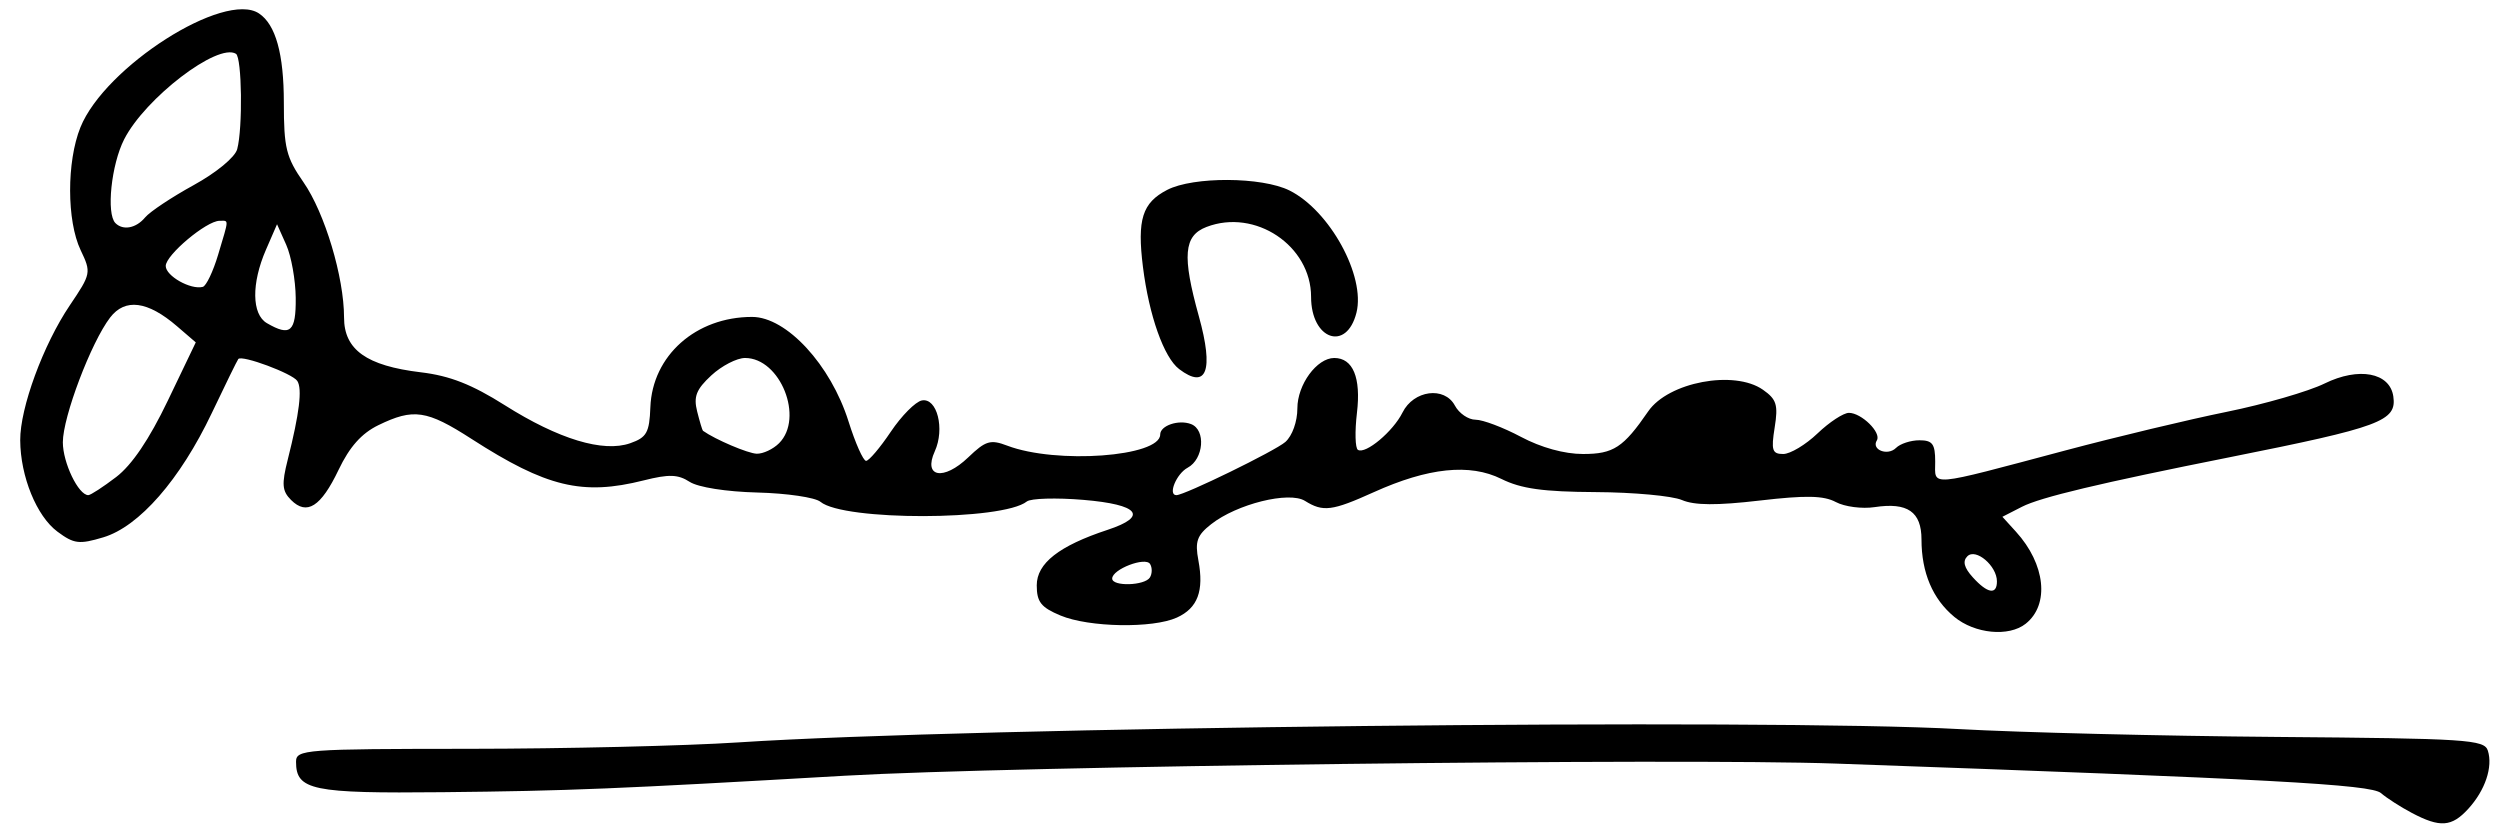 <?xml version="1.0" encoding="UTF-8" standalone="no"?>
<!-- Created with Inkscape (http://www.inkscape.org/) -->

<svg
   xmlns:dc="http://purl.org/dc/elements/1.1/"
   xmlns:cc="http://creativecommons.org/ns#"
   xmlns:rdf="http://www.w3.org/1999/02/22-rdf-syntax-ns#"
   xmlns:svg="http://www.w3.org/2000/svg"
   xmlns="http://www.w3.org/2000/svg"
   version="1.1"
   width="810"
   height="268"
   id="svg2">
  <defs
     id="defs4" />
  <g
     transform="translate(0,-784.362)"
     id="layer1">
    <path
       d="m 781.446,1047.753 c -3.667,-1.937 -8.169,-4.828 -10.005,-6.424 -3.229,-2.806 -35.48,-4.553 -176.655,-9.566 -51.229,-1.819 -267.386,0.831 -321.099,3.936 -73.91,4.273 -89.481,4.912 -130.182,5.335 -42.41,0.442 -47.589,-0.631 -47.589,-9.853 0,-3.971 2.713,-4.174 56.109,-4.205 30.86,-0.022 70.108,-0.953 87.219,-2.078 75.429,-4.959 333.596,-7.771 395.541,-4.309 19.555,1.093 65.813,2.235 102.797,2.537 61.805,0.506 67.343,0.865 68.48,4.439 1.687,5.299 -0.869,12.877 -6.371,18.888 -5.354,5.85 -9.125,6.118 -18.245,1.3 z M 633.188,984.223 c -6.995,-5.777 -10.625,-14.337 -10.625,-25.054 0,-8.995 -4.516,-12.118 -15.18,-10.499 -4.071,0.618 -9.726,-0.12 -12.566,-1.64 -3.953,-2.115 -9.737,-2.23 -24.672,-0.489 -13.921,1.623 -21.142,1.574 -25.21,-0.172 -3.136,-1.345 -15.701,-2.5 -27.923,-2.567 -17.035,-0.093 -24.166,-1.088 -30.553,-4.263 -10.22,-5.08 -23.731,-3.675 -41.38,4.302 -13.495,6.1 -16.407,6.467 -22.267,2.808 -5.137,-3.208 -22.07,1.002 -30.407,7.559 -4.577,3.6 -5.277,5.587 -4.128,11.71 1.861,9.922 -0.22,15.462 -6.963,18.535 -7.814,3.56 -28.465,3.198 -37.7,-0.66 -6.326,-2.643 -7.706,-4.395 -7.706,-9.78 0,-7.144 7.201,-12.786 22.958,-17.986 13.284,-4.384 10.205,-8.195 -7.842,-9.708 -8.797,-0.737 -17.047,-0.501 -18.333,0.525 -7.84,6.257 -59.352,6.335 -66.864,0.101 -1.704,-1.415 -10.883,-2.767 -20.396,-3.006 -10.118,-0.254 -19.243,-1.692 -21.988,-3.465 -3.769,-2.435 -6.692,-2.527 -14.872,-0.467 -19.863,5.001 -31.514,2.196 -55.778,-13.43 -14.545,-9.367 -18.814,-9.996 -30.21,-4.455 -5.426,2.639 -9.317,7.005 -12.869,14.442 -5.738,12.014 -10.292,14.907 -15.41,9.789 -2.909,-2.909 -3.087,-5.09 -1.071,-13.081 3.783,-14.994 4.746,-22.93 3.094,-25.484 -1.556,-2.406 -17.976,-8.509 -19.115,-7.105 -0.347,0.427 -4.213,8.31 -8.592,17.518 -10.253,21.56 -23.541,36.776 -35.151,40.254 -7.823,2.344 -9.498,2.137 -14.85,-1.835 -6.757,-5.014 -12.003,-17.883 -12.068,-29.606 -0.058,-10.508 7.461,-30.973 16.065,-43.721 6.908,-10.236 6.982,-10.611 3.513,-17.886 -4.516,-9.469 -4.55,-28.685 -0.071,-39.785 7.929,-19.651 46.681,-44.367 57.86,-36.903 5.409,3.611 8.048,13.09 8.048,28.899 0,14.698 0.742,17.703 6.367,25.795 6.893,9.916 13.139,30.744 13.139,43.813 0,10.458 7.283,15.65 24.915,17.763 9.355,1.121 16.495,3.922 27.15,10.651 17.455,11.024 31.9,15.402 40.657,12.323 5.339,-1.877 6.211,-3.434 6.524,-11.65 0.639,-16.743 14.761,-29.281 32.97,-29.272 11.149,0.005 25.466,15.526 31.234,33.861 2.211,7.027 4.772,12.777 5.69,12.777 0.918,0 4.519,-4.243 8.001,-9.428 3.483,-5.185 8.013,-9.752 10.067,-10.147 4.931,-0.95 7.509,9.194 4.19,16.481 -3.84,8.429 2.83,9.634 10.841,1.958 5.644,-5.408 7.185,-5.869 12.645,-3.791 15.9,6.052 49.549,3.596 49.549,-3.616 0,-2.899 5.977,-4.914 10,-3.371 4.857,1.864 4.112,11.341 -1.111,14.136 -3.649,1.953 -6.489,8.889 -3.641,8.889 2.636,0 32.08,-14.376 35.306,-17.238 2.241,-1.988 3.889,-6.599 3.889,-10.883 0,-7.7 6.312,-16.322 11.95,-16.322 6.069,0 8.705,6.363 7.355,17.755 -0.717,6.055 -0.576,11.459 0.313,12.008 2.465,1.523 11.406,-5.959 14.447,-12.09 3.593,-7.245 13.591,-8.571 16.973,-2.251 1.347,2.518 4.362,4.577 6.698,4.577 2.337,0 8.95,2.5 14.697,5.555 6.533,3.474 14.071,5.555 20.117,5.555 9.869,0 13.062,-2.088 21.126,-13.818 6.52,-9.484 27.883,-13.507 37.172,-7 4.418,3.095 4.975,4.884 3.801,12.222 -1.183,7.397 -0.797,8.596 2.766,8.596 2.278,0 7.28,-3 11.117,-6.666 3.837,-3.667 8.413,-6.666 10.17,-6.666 4.07,0 10.592,6.422 9.052,8.914 -1.879,3.04 3.497,5.159 6.209,2.447 1.36,-1.36 4.773,-2.473 7.584,-2.473 4.239,0 5.111,1.181 5.111,6.919 0,8.133 -2.988,8.391 42.221,-3.637 16.499,-4.39 39.998,-10.013 52.22,-12.497 12.222,-2.484 26.49,-6.612 31.707,-9.175 11.092,-5.449 21.17,-3.556 22.287,4.186 1.151,7.982 -4.082,9.928 -52.883,19.669 -42.352,8.453 -61.432,13.003 -67.444,16.082 l -6.335,3.244 4.391,4.827 c 9.575,10.524 10.96,23.631 3.153,29.826 -5.453,4.327 -16.481,3.262 -23.136,-2.233 z m 13.818,-11.496 c 0,-5.038 -6.857,-10.857 -9.582,-8.132 -1.602,1.602 -1.062,3.694 1.757,6.809 4.768,5.269 7.825,5.785 7.825,1.322 z m -274.434,-1.27 c 0.755,-1.222 0.779,-3.184 0.052,-4.36 -1.505,-2.435 -12.274,1.704 -12.274,4.717 0,2.637 10.562,2.328 12.222,-0.357 z M 37.622,938.934 c 5.107,-3.895 10.715,-12.185 16.744,-24.749 l 9.065,-18.892 -6.085,-5.234 c -9.533,-8.2 -16.816,-9.142 -21.673,-2.806 -6.154,8.029 -15.311,32.19 -15.311,40.401 0,6.643 5.052,17.137 8.249,17.137 0.732,0 4.786,-2.636 9.01,-5.857 z M 252.418,927.966 c 8.175,-8.175 0.421,-27.618 -11.015,-27.618 -2.664,0 -7.587,2.543 -10.94,5.65 -4.88,4.523 -5.796,6.85 -4.588,11.662 0.83,3.306 1.677,6.131 1.884,6.278 3.974,2.829 14.615,7.363 17.438,7.431 2.052,0.049 5.301,-1.482 7.222,-3.403 z M 95.816,880.904 c -0.055,-5.805 -1.44,-13.555 -3.078,-17.222 l -2.978,-6.666 -3.589,8.262 c -4.742,10.918 -4.616,20.918 0.3,23.781 7.603,4.428 9.448,2.818 9.344,-8.155 z m -25.144,-14.003 c 3.59,-12.009 3.549,-10.996 0.455,-10.996 -4.226,0 -17.431,11.082 -17.431,14.629 0,3.239 8.077,7.794 12.01,6.774 1.106,-0.287 3.341,-4.97 4.966,-10.406 z m -23.644,-12.105 c 1.521,-1.832 8.577,-6.527 15.681,-10.432 7.399,-4.068 13.44,-9.051 14.143,-11.668 1.834,-6.829 1.537,-29.705 -0.401,-30.903 -5.891,-3.641 -29.403,14.344 -36.219,27.704 -4.181,8.195 -5.844,24.138 -2.832,27.15 2.478,2.478 6.71,1.665 9.628,-1.85 z m 335.003,49.136 c -4.926,-3.74 -9.751,-17.362 -11.714,-33.073 -1.923,-15.388 -0.22,-20.8 7.857,-24.977 8.448,-4.369 30.698,-4.259 39.628,0.196 13.039,6.505 24.669,27.728 21.693,39.587 -3.198,12.743 -14.703,8.74 -14.703,-5.116 0,-16.598 -18.119,-28.711 -33.888,-22.655 -7.377,2.833 -7.929,9.318 -2.467,28.965 4.886,17.575 2.528,23.858 -6.407,17.074 z"
       id="path3033"
       style="fill:#000000" />
  </g>
</svg>
